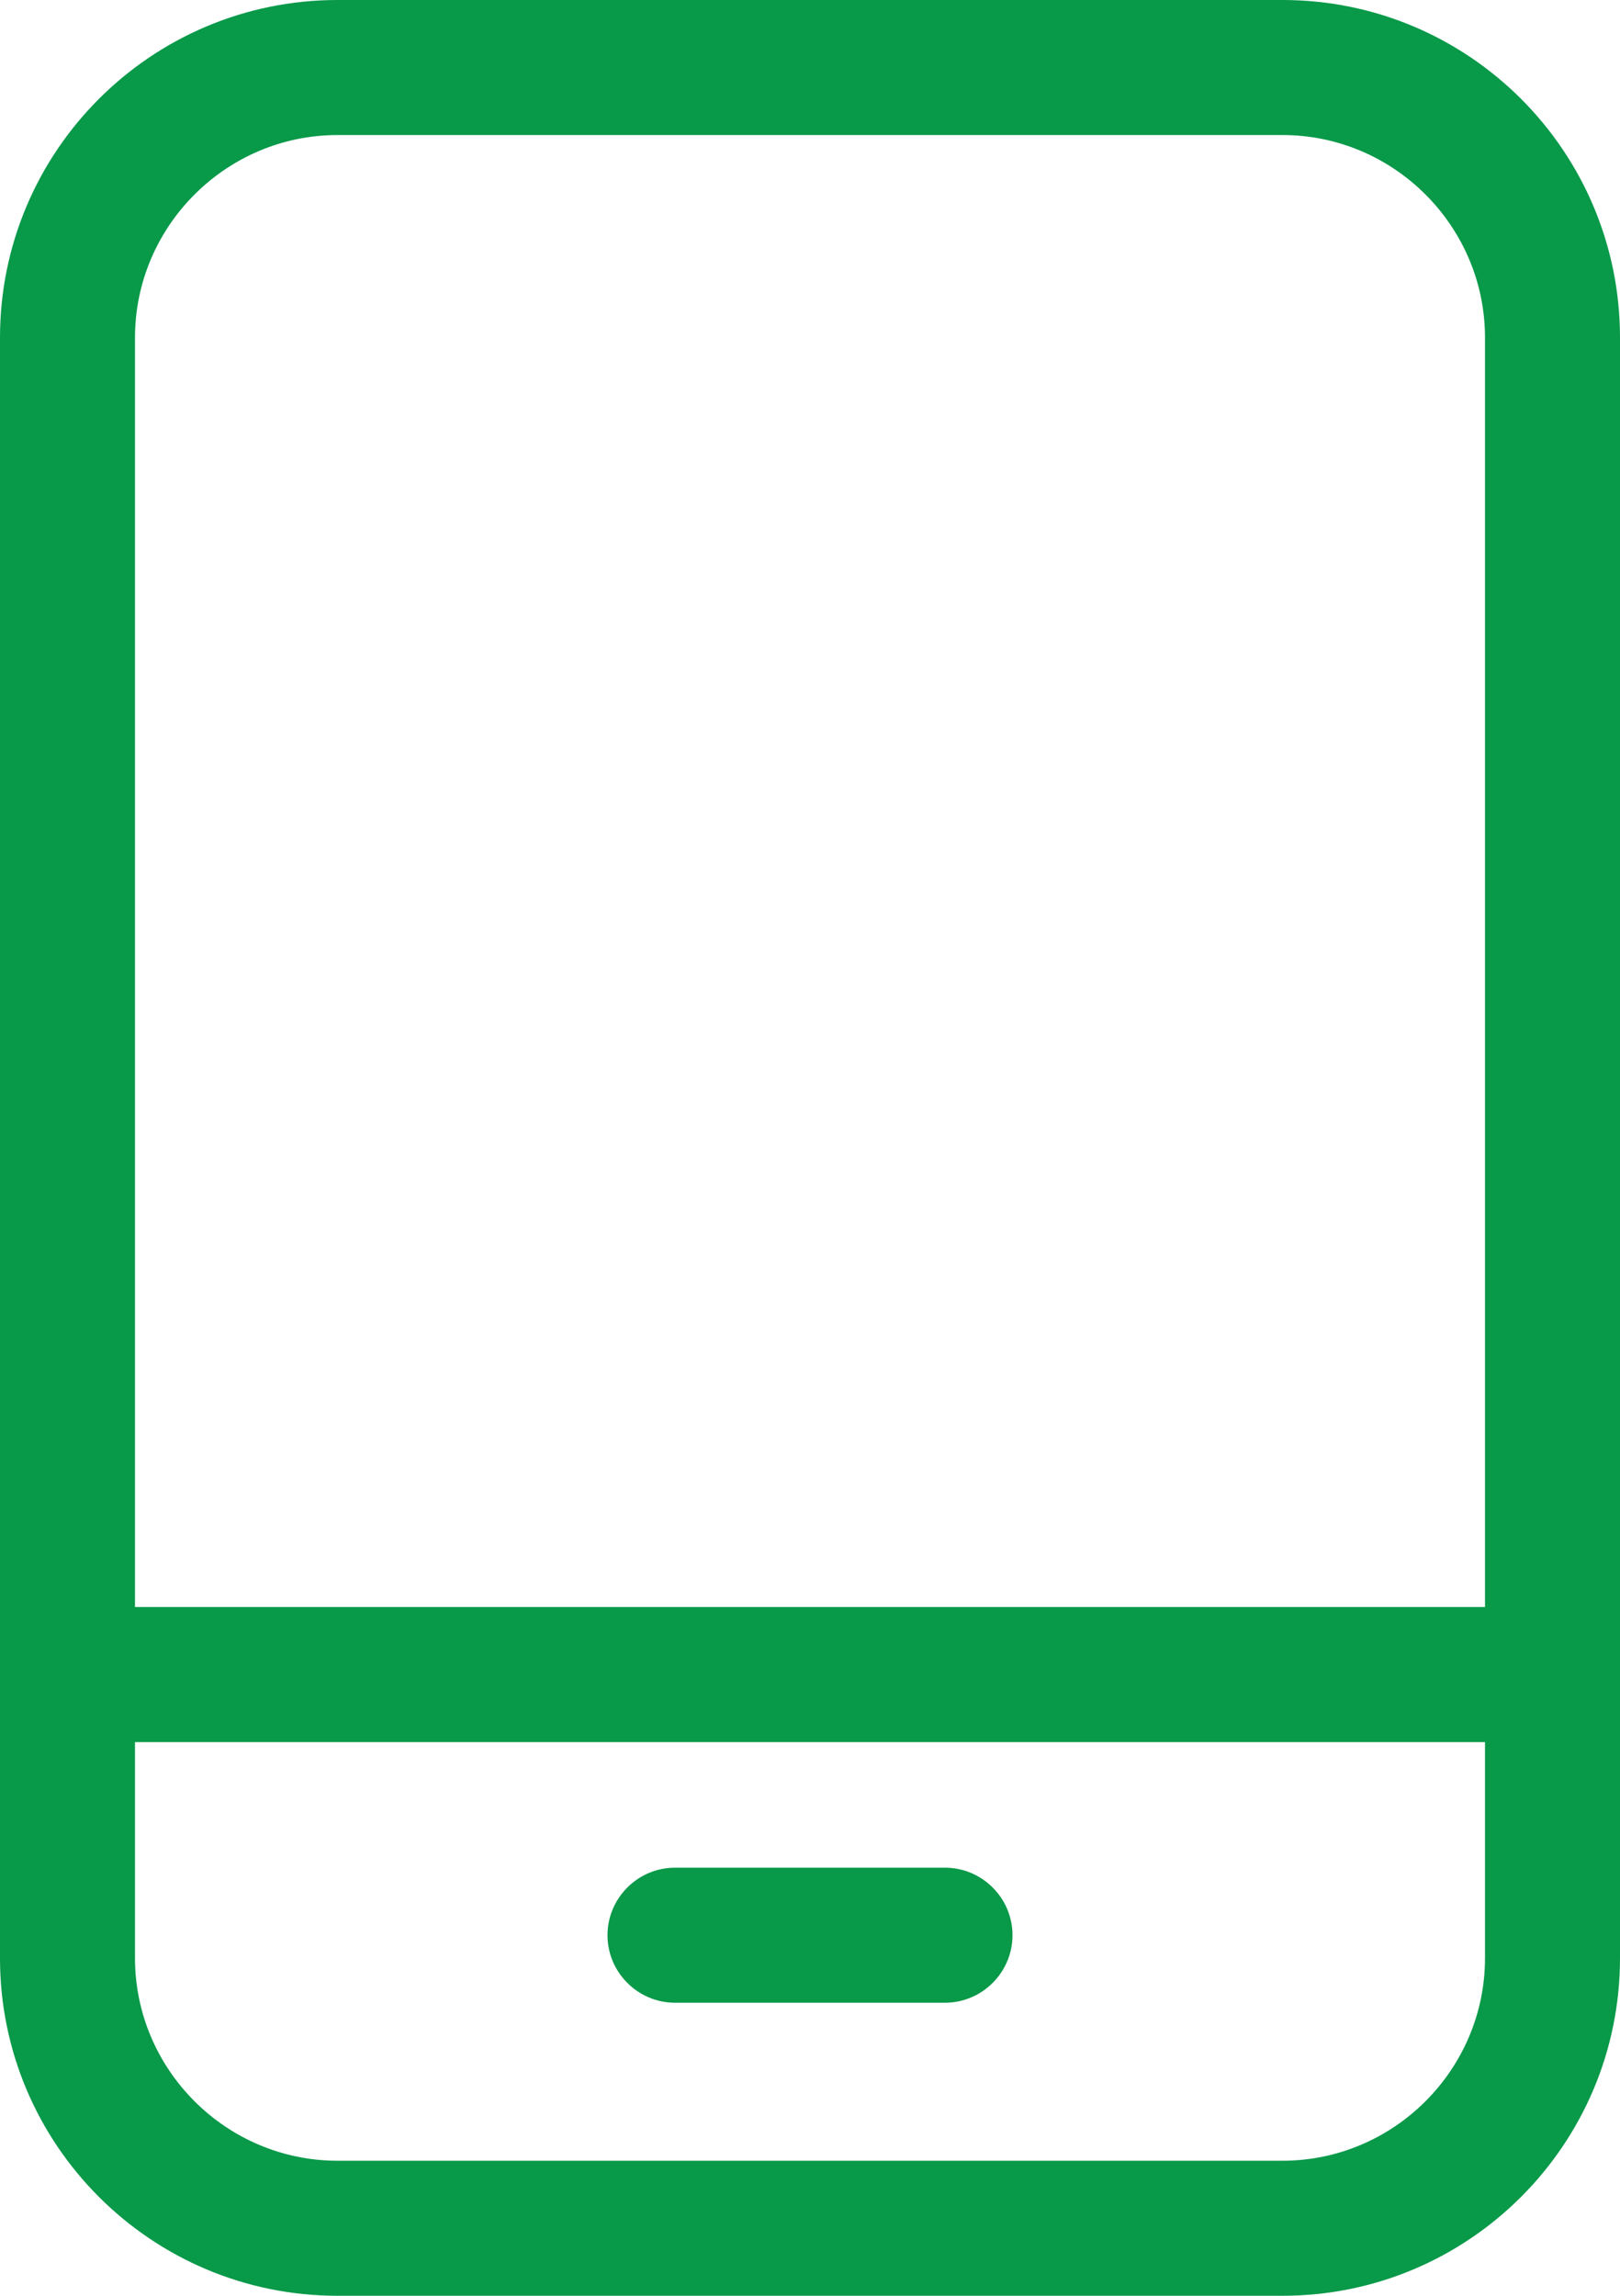 <?xml version="1.0" encoding="UTF-8"?>
<svg id="Layer_2" data-name="Layer 2" xmlns="http://www.w3.org/2000/svg" viewBox="0 0 24 34">
  <defs>
    <style>
      .cls-1 {
        fill: #089949;
      }
    </style>
  </defs>
  <g id="Layer_1-2" data-name="Layer 1">
    <g>
      <path class="cls-1" d="M19,34H5c-2.76,0-5-2.24-5-5V5C0,2.24,2.24,0,5,0h14c2.76,0,5,2.24,5,5v24c0,2.76-2.24,5-5,5ZM5,2c-1.65,0-3,1.35-3,3v24c0,1.65,1.35,3,3,3h14c1.65,0,3-1.35,3-3V5c0-1.65-1.35-3-3-3H5Z"/>
      <path class="cls-1" d="M23,25.8H1c-.55,0-1-.45-1-1s.45-1,1-1h22c.55,0,1,.45,1,1s-.45,1-1,1Z"/>
      <path class="cls-1" d="M14,29.66h-4c-.55,0-1-.45-1-1s.45-1,1-1h4c.55,0,1,.45,1,1s-.45,1-1,1Z"/>
    </g>
  </g>
</svg>